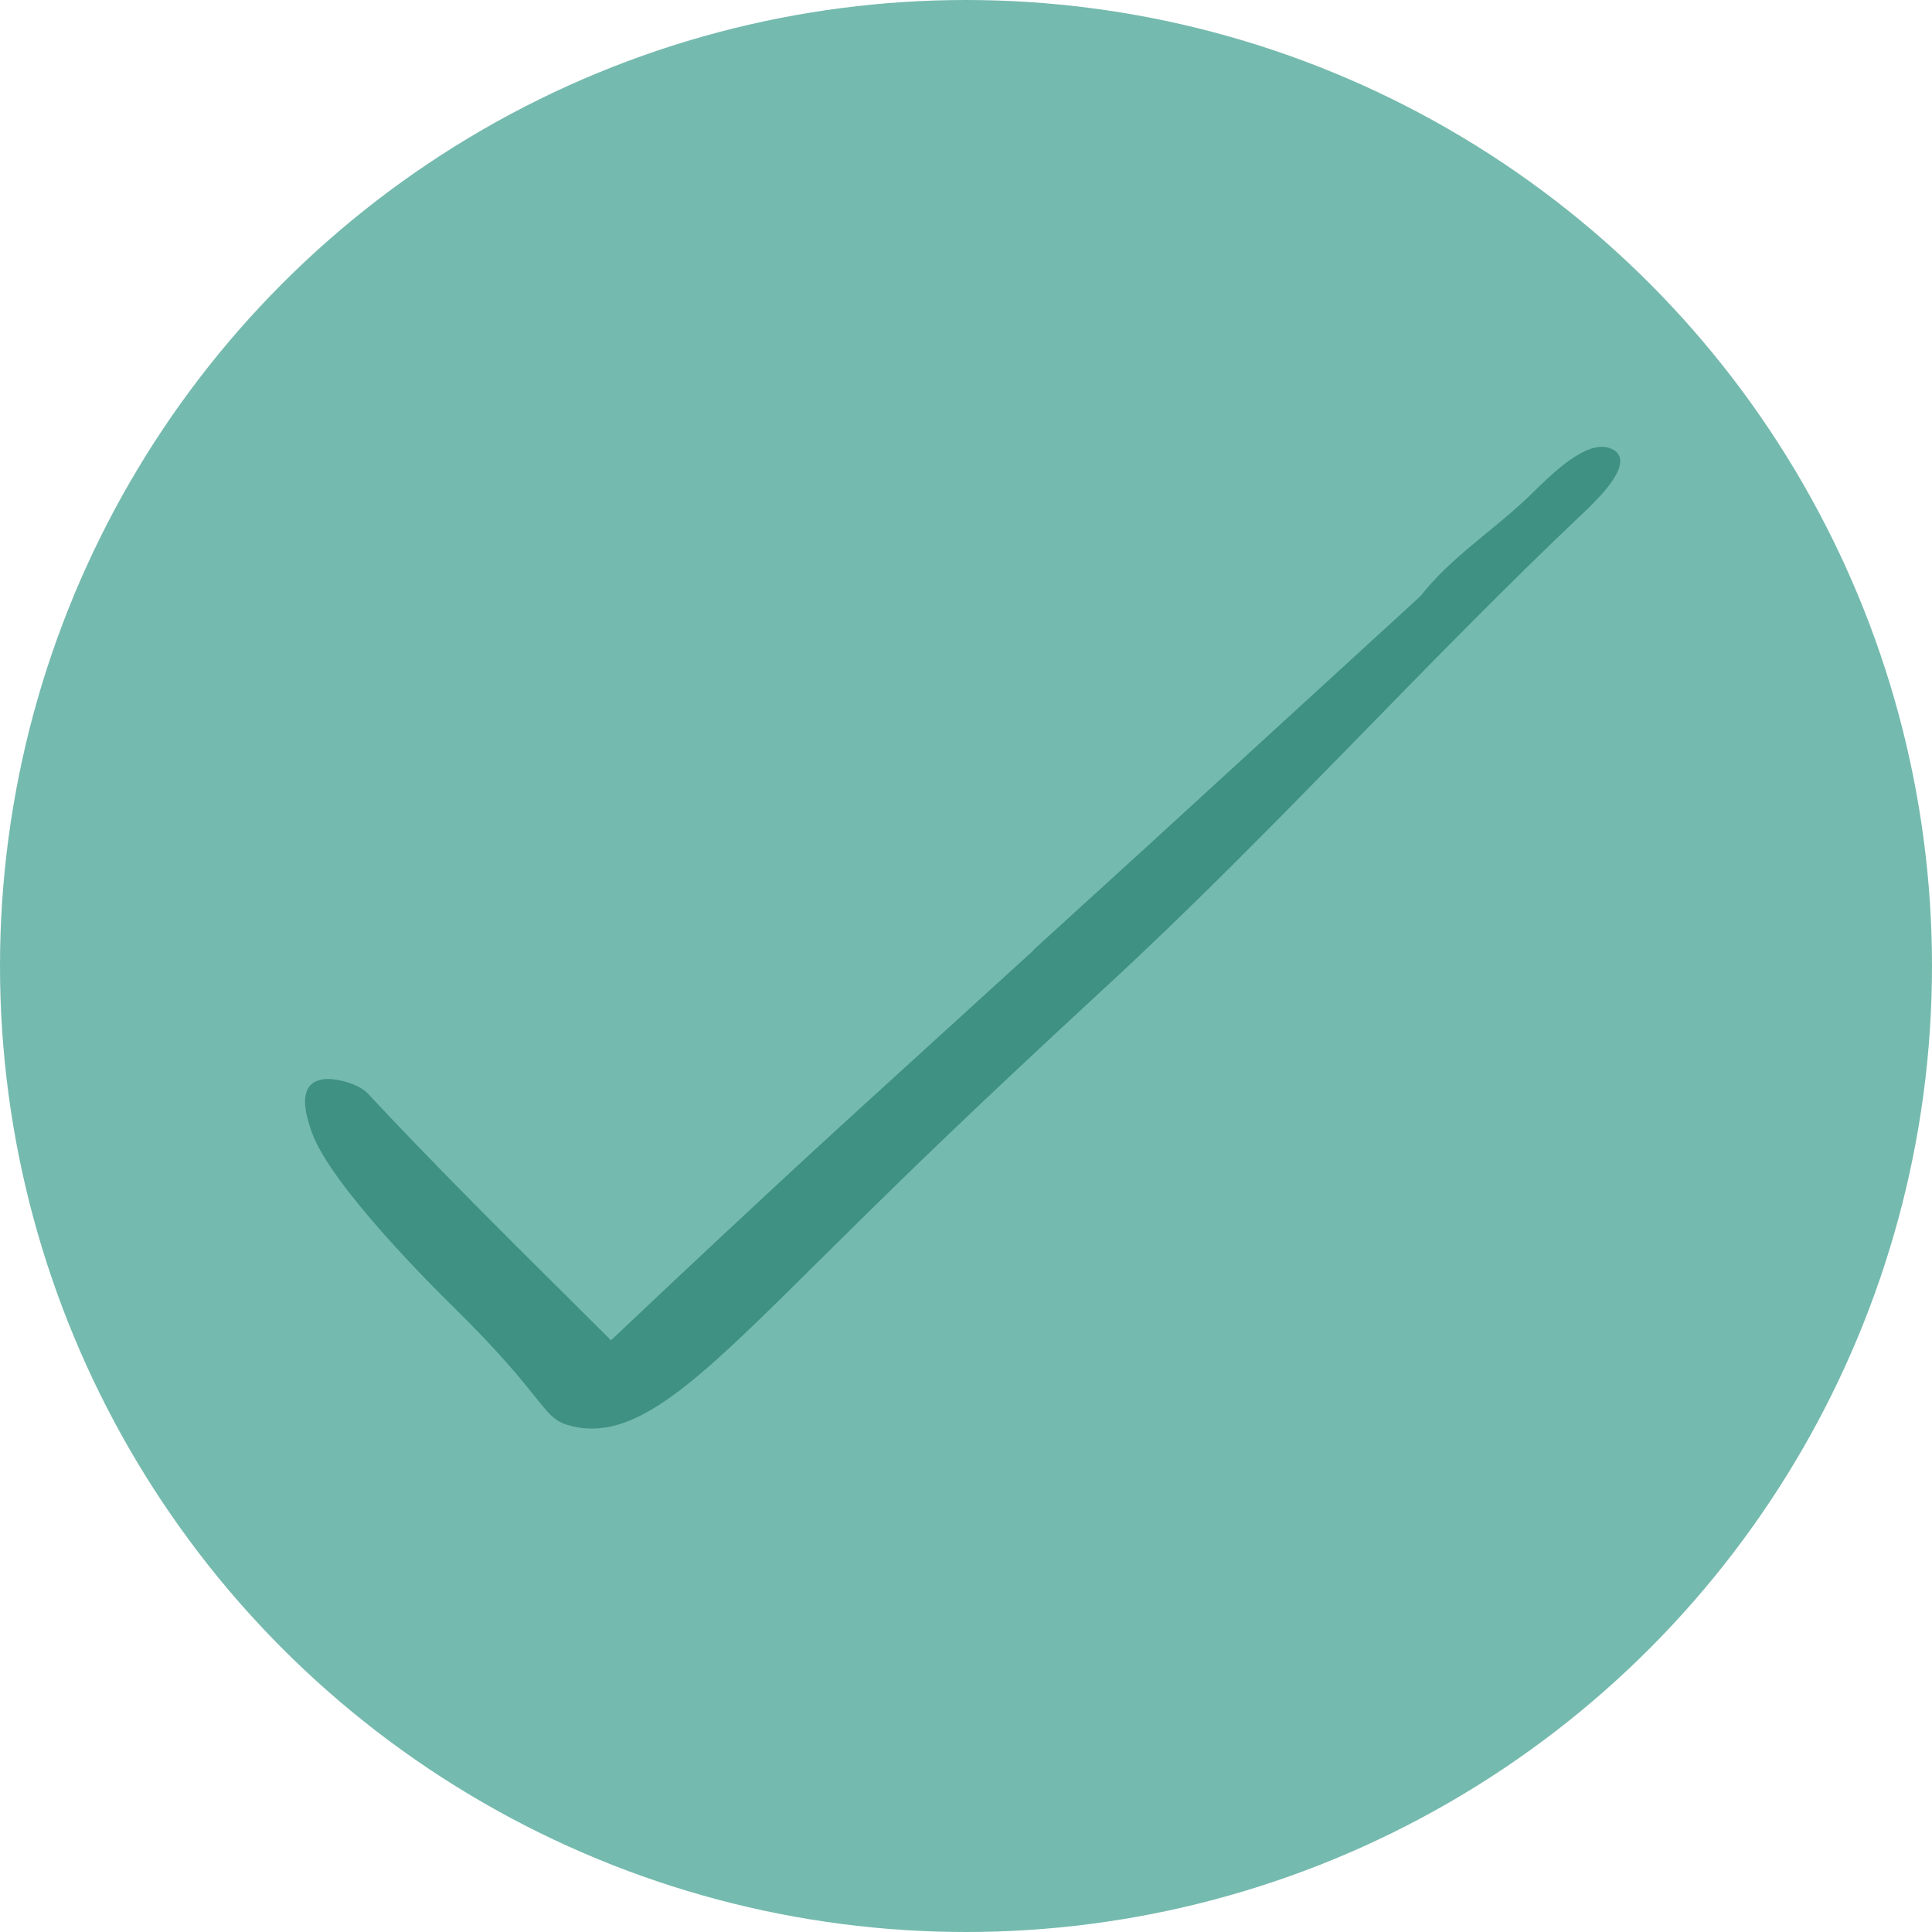 <svg width="114" height="114" viewBox="0 0 114 114" fill="none" xmlns="http://www.w3.org/2000/svg">
<circle cx="57" cy="57" r="57" fill="#75BAAE"/>
<path d="M61.58 56.211L61.3 56.466C58.973 58.586 57.099 60.29 55.526 61.722C50.87 65.959 48.838 67.807 45.454 70.952C41.605 74.531 38.467 77.49 36.397 79.449L36.045 79.783L35.701 79.44C34.944 78.687 34.187 77.934 33.428 77.181C29.348 73.129 25.256 69.064 21.328 64.857L21.328 64.857C21.145 64.661 20.755 64.458 20.276 64.319C19.799 64.181 19.36 64.142 19.136 64.179L19.131 64.18C18.898 64.216 18.762 64.296 18.68 64.377C18.524 64.54 18.458 64.865 18.527 65.368C18.593 65.839 18.756 66.312 18.863 66.623L18.866 66.632C19.113 67.341 19.671 68.266 20.419 69.294C21.161 70.313 22.065 71.399 22.973 72.426C24.789 74.479 26.602 76.272 27.122 76.777L27.124 76.78C29.873 79.486 31.179 81.12 31.988 82.132C32.038 82.195 32.087 82.256 32.134 82.314C32.537 82.818 32.777 83.1 33.02 83.292C33.242 83.467 33.484 83.58 33.915 83.679C35.776 84.105 37.647 83.363 40.216 81.323C42.298 79.67 44.749 77.241 47.929 74.088C48.672 73.351 49.455 72.575 50.283 71.76L50.283 71.759C53.236 68.856 57.08 65.093 65.004 57.779L65.004 57.779C69.834 53.323 74.446 48.637 79.051 43.925C79.395 43.573 79.739 43.221 80.083 42.87C84.341 38.51 88.608 34.143 93.038 29.944M61.58 56.211L84.19 35.511C85.06 34.386 86.127 33.427 87.263 32.478C87.524 32.26 87.79 32.042 88.057 31.822C88.941 31.095 89.845 30.352 90.673 29.544L90.757 29.461C91.385 28.848 92.141 28.109 92.903 27.567C93.301 27.285 93.677 27.073 94.016 26.958C94.354 26.844 94.616 26.84 94.821 26.915L94.823 26.916C94.869 26.933 94.925 26.955 94.98 26.99C95.033 27.025 95.067 27.062 95.086 27.1C95.112 27.152 95.135 27.279 95.03 27.541C94.929 27.794 94.74 28.09 94.496 28.403C94.033 28.995 93.442 29.559 93.092 29.893C93.073 29.911 93.055 29.928 93.038 29.944M61.58 56.211L61.57 56.191C62.284 55.541 62.981 54.906 63.66 54.287C70.032 48.486 74.904 44.05 78.294 40.955C80.194 39.221 81.629 37.908 82.601 37.012C83.087 36.564 83.459 36.219 83.716 35.978C83.844 35.858 83.945 35.762 84.018 35.691C84.075 35.636 84.149 35.564 84.189 35.512L61.58 56.211ZM93.038 29.944C93.039 29.944 93.039 29.943 93.04 29.943L93.384 30.306L93.038 29.944C93.038 29.944 93.038 29.944 93.038 29.944Z" fill="#3E9183" stroke="#3E9183"/>
</svg>
